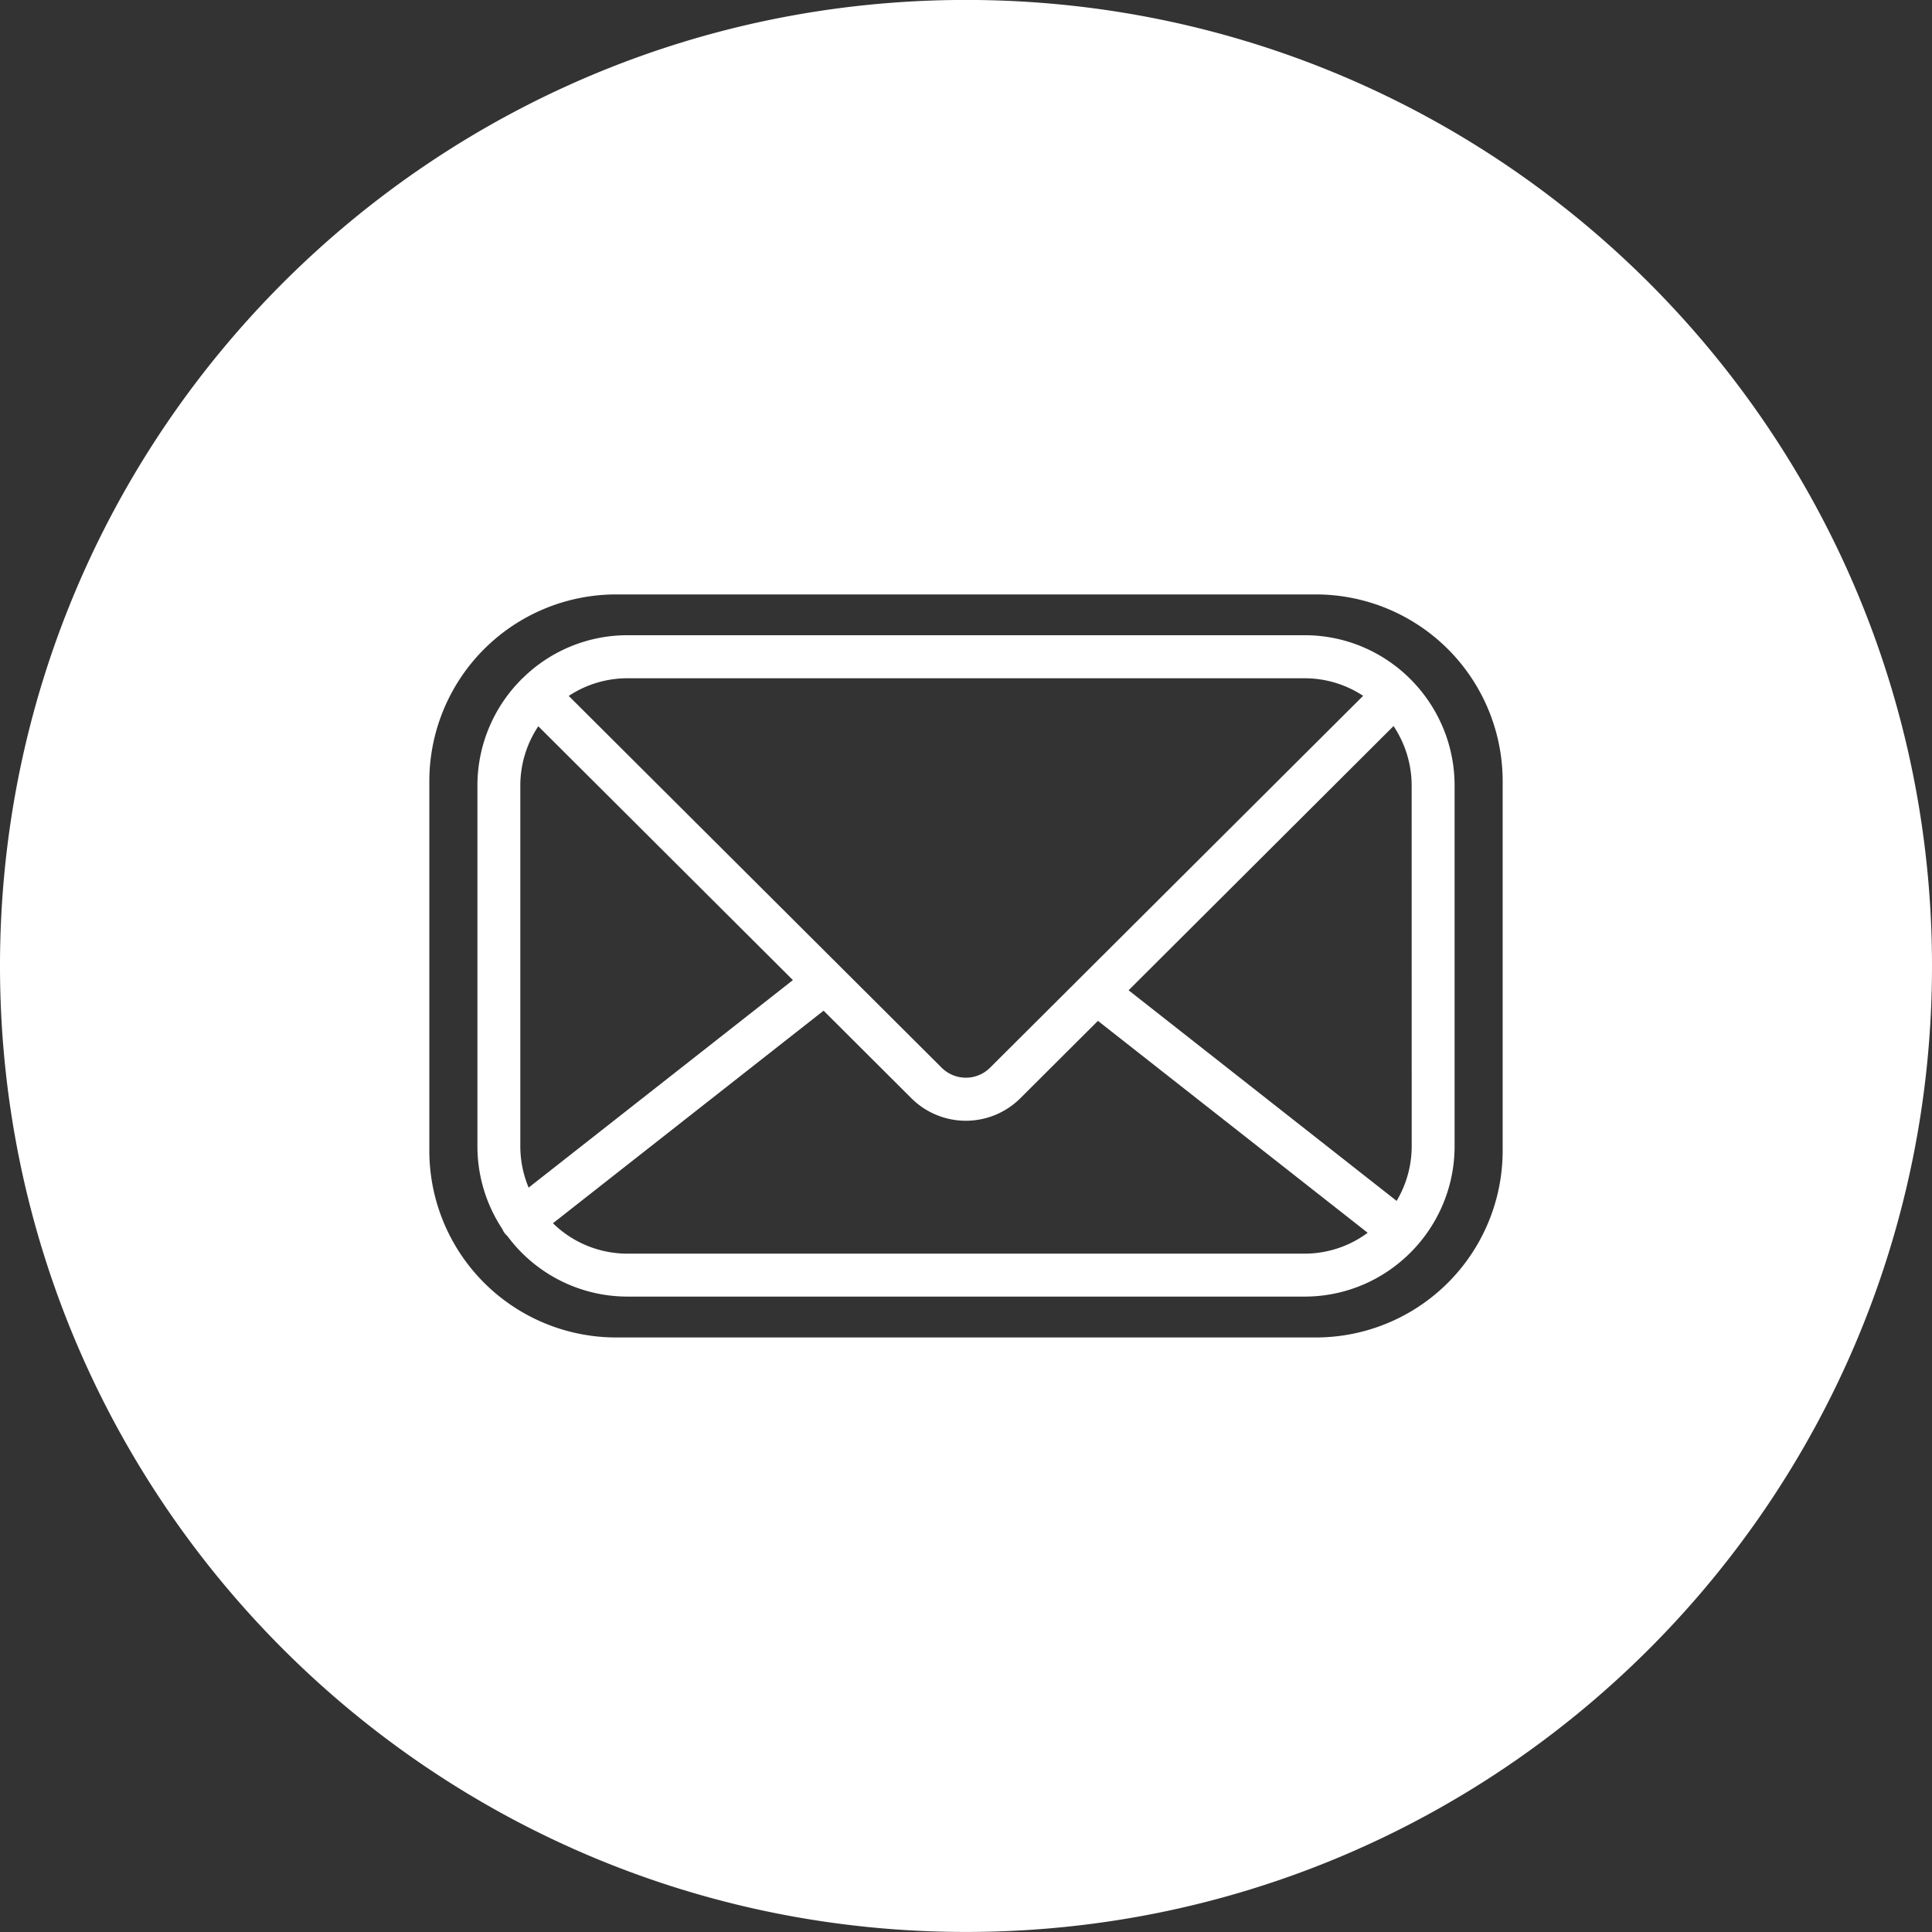 <?xml version="1.0" encoding="UTF-8" standalone="no"?><svg xmlns="http://www.w3.org/2000/svg" xmlns:xlink="http://www.w3.org/1999/xlink" data-name="Layer 1" fill="#000000" height="1080" preserveAspectRatio="xMidYMid meet" version="1" viewBox="0.0 1.2 1080.0 1080.0" width="1080" zoomAndPan="magnify"><rect x="0.0" y="1.2" width="1080.0" height="1080.0" fill="#333333" stroke="none"/><g id="change1_1"><path d="M729.29,356.29H350.71a83.39,83.39,0,0,0-58.6,24.08c-.19.17-.4.31-.59.49s-.18.24-.29.36a84,84,0,0,0-24.35,59.22V641.89a83.87,83.87,0,0,0,13.91,46.32,11.62,11.62,0,0,0,1.49,2.56,12.4,12.4,0,0,0,1.34,1.37A83.57,83.57,0,0,0,350.71,726H729.29c46.23,0,83.84-37.75,83.84-84.15V440.44C813.13,394,775.52,356.29,729.29,356.29ZM350.71,380.36H729.29A59.32,59.32,0,0,1,762,390.17L553.42,598.08a19.17,19.17,0,0,1-27,0L317.93,390.23A59.33,59.33,0,0,1,350.71,380.36ZM290.86,641.89V440.44a59.87,59.87,0,0,1,10.05-33.26l142.33,141.9-147.73,116A60,60,0,0,1,290.86,641.89ZM729.29,702H350.71a59.51,59.51,0,0,1-41.61-17L460.39,566.18l49.13,49a43.14,43.14,0,0,0,60.79,0l43.44-43.31L764.54,690.33A59.23,59.23,0,0,1,729.29,702Zm59.86-60.08a59.77,59.77,0,0,1-8.43,30.59L630.89,554.77,779,407.07a59.86,59.86,0,0,1,10.12,33.37Z" fill="#ffffff"/></g><g id="change1_2"><path d="M540,1.17c-298.24,0-540,241.76-540,540s241.76,540,540,540,540-241.77,540-540S838.23,1.17,540,1.17ZM840,644.39A104.45,104.45,0,0,1,735.55,748.85H344.46A104.46,104.46,0,0,1,240,644.39V437.94A104.45,104.45,0,0,1,344.46,333.49H735.55A104.45,104.45,0,0,1,840,437.94Z" fill="#ffffff"/></g></svg>